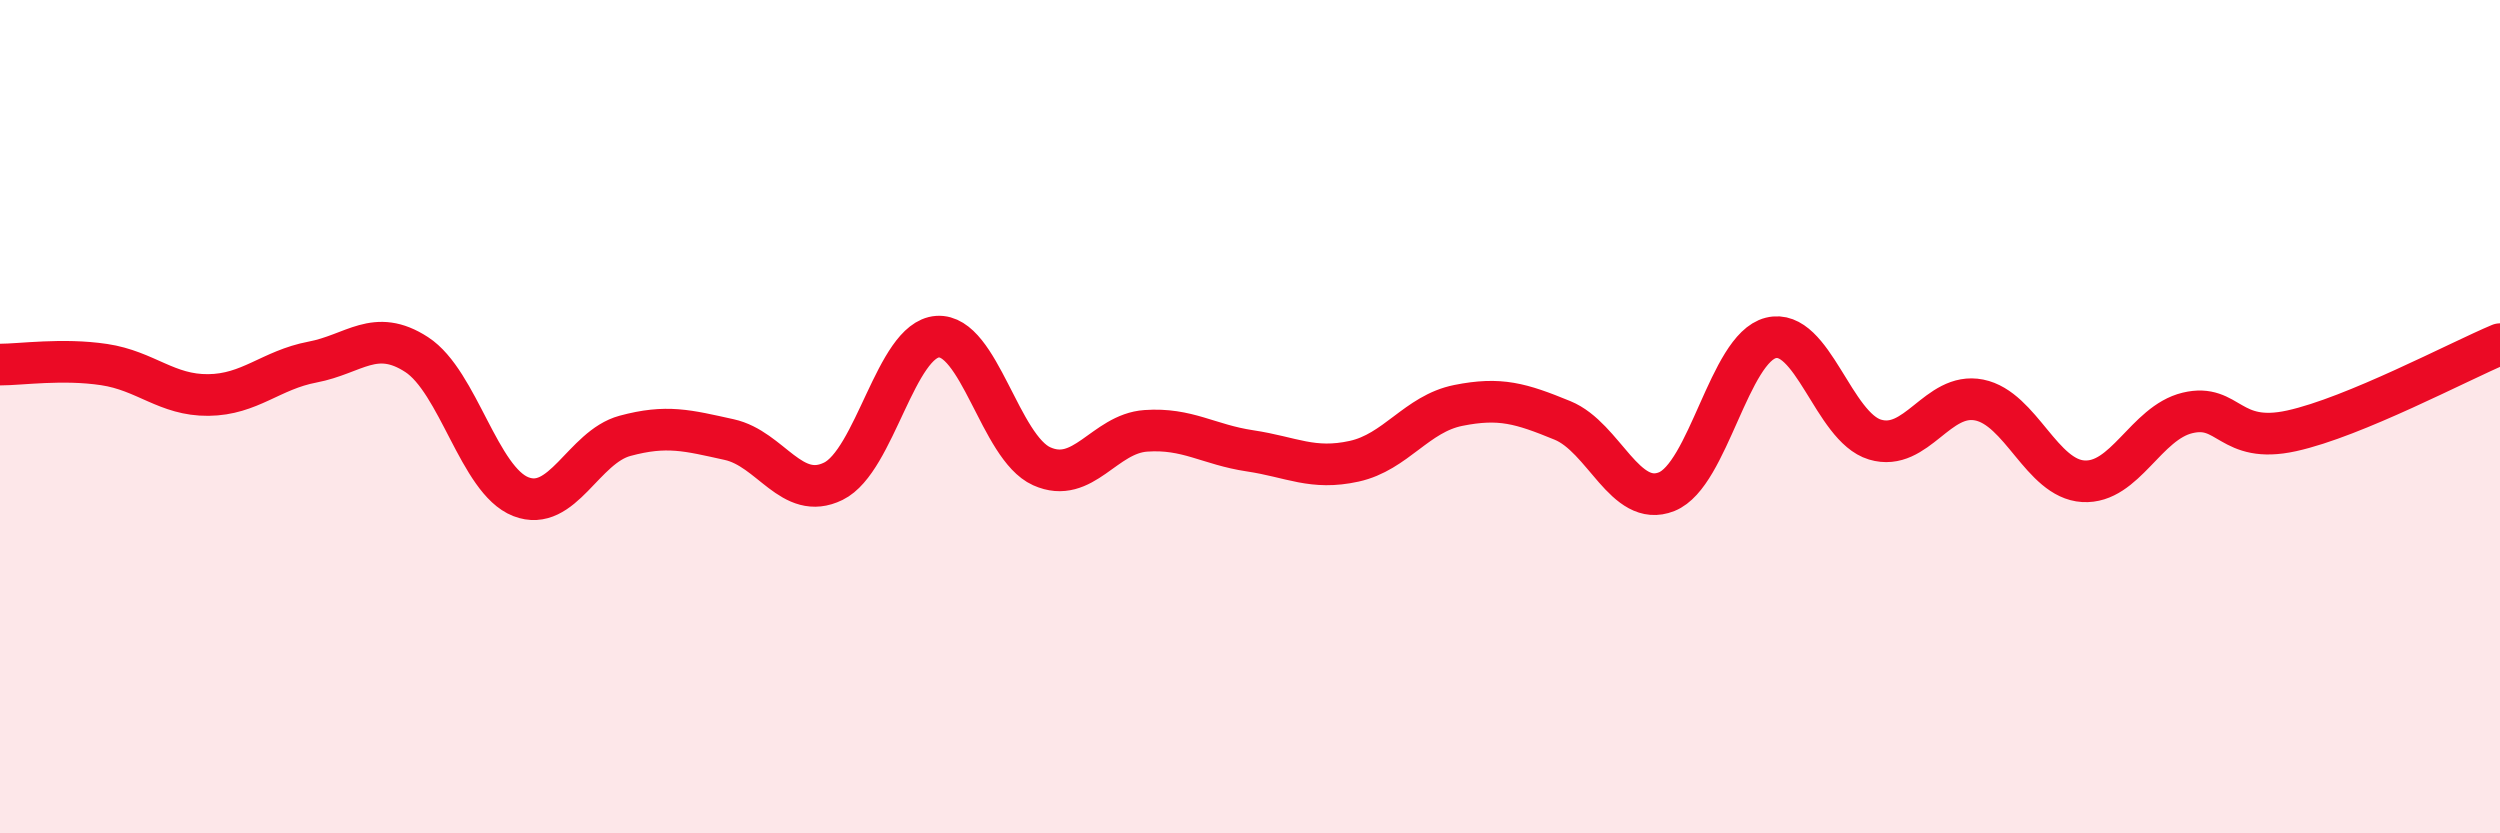 
    <svg width="60" height="20" viewBox="0 0 60 20" xmlns="http://www.w3.org/2000/svg">
      <path
        d="M 0,8.75 C 0.5,8.75 1.5,8.6 2.5,8.75 C 3.5,8.9 4,9.49 5,9.48 C 6,9.47 6.5,8.88 7.5,8.69 C 8.5,8.5 9,7.86 10,8.51 C 11,9.16 11.5,11.53 12.5,11.92 C 13.5,12.31 14,10.73 15,10.46 C 16,10.19 16.5,10.33 17.5,10.55 C 18.5,10.77 19,12.04 20,11.55 C 21,11.06 21.5,8.15 22.5,8.08 C 23.5,8.01 24,10.74 25,11.19 C 26,11.64 26.5,10.41 27.5,10.34 C 28.5,10.27 29,10.67 30,10.82 C 31,10.97 31.5,11.29 32.5,11.07 C 33.5,10.85 34,9.93 35,9.73 C 36,9.53 36.5,9.68 37.5,10.09 C 38.5,10.5 39,12.2 40,11.8 C 41,11.4 41.5,8.36 42.5,8.11 C 43.5,7.86 44,10.25 45,10.55 C 46,10.85 46.5,9.4 47.5,9.6 C 48.5,9.8 49,11.49 50,11.55 C 51,11.61 51.5,10.15 52.5,9.91 C 53.5,9.67 53.5,10.67 55,10.34 C 56.5,10.01 59,8.68 60,8.26L60 20L0 20Z"
        fill="#EB0A25"
        opacity="0.1"
        stroke-linecap="round"
        stroke-linejoin="round"
      />
      <path
        d="M 0,8.75 C 0.5,8.75 1.5,8.6 2.5,8.75 C 3.5,8.9 4,9.49 5,9.48 C 6,9.47 6.5,8.88 7.5,8.69 C 8.5,8.5 9,7.86 10,8.51 C 11,9.16 11.5,11.53 12.5,11.92 C 13.5,12.31 14,10.73 15,10.46 C 16,10.19 16.5,10.33 17.5,10.55 C 18.5,10.77 19,12.04 20,11.55 C 21,11.06 21.5,8.15 22.5,8.08 C 23.5,8.01 24,10.74 25,11.19 C 26,11.64 26.5,10.41 27.5,10.34 C 28.5,10.27 29,10.67 30,10.82 C 31,10.97 31.5,11.29 32.5,11.07 C 33.5,10.85 34,9.93 35,9.73 C 36,9.53 36.5,9.68 37.5,10.09 C 38.5,10.5 39,12.2 40,11.8 C 41,11.4 41.5,8.36 42.5,8.11 C 43.5,7.86 44,10.25 45,10.55 C 46,10.85 46.5,9.4 47.5,9.6 C 48.5,9.8 49,11.49 50,11.55 C 51,11.61 51.5,10.15 52.5,9.91 C 53.5,9.67 53.5,10.67 55,10.34 C 56.5,10.01 59,8.68 60,8.26"
        stroke="#EB0A25"
        stroke-width="1"
        fill="none"
        stroke-linecap="round"
        stroke-linejoin="round"
      />
    </svg>
  